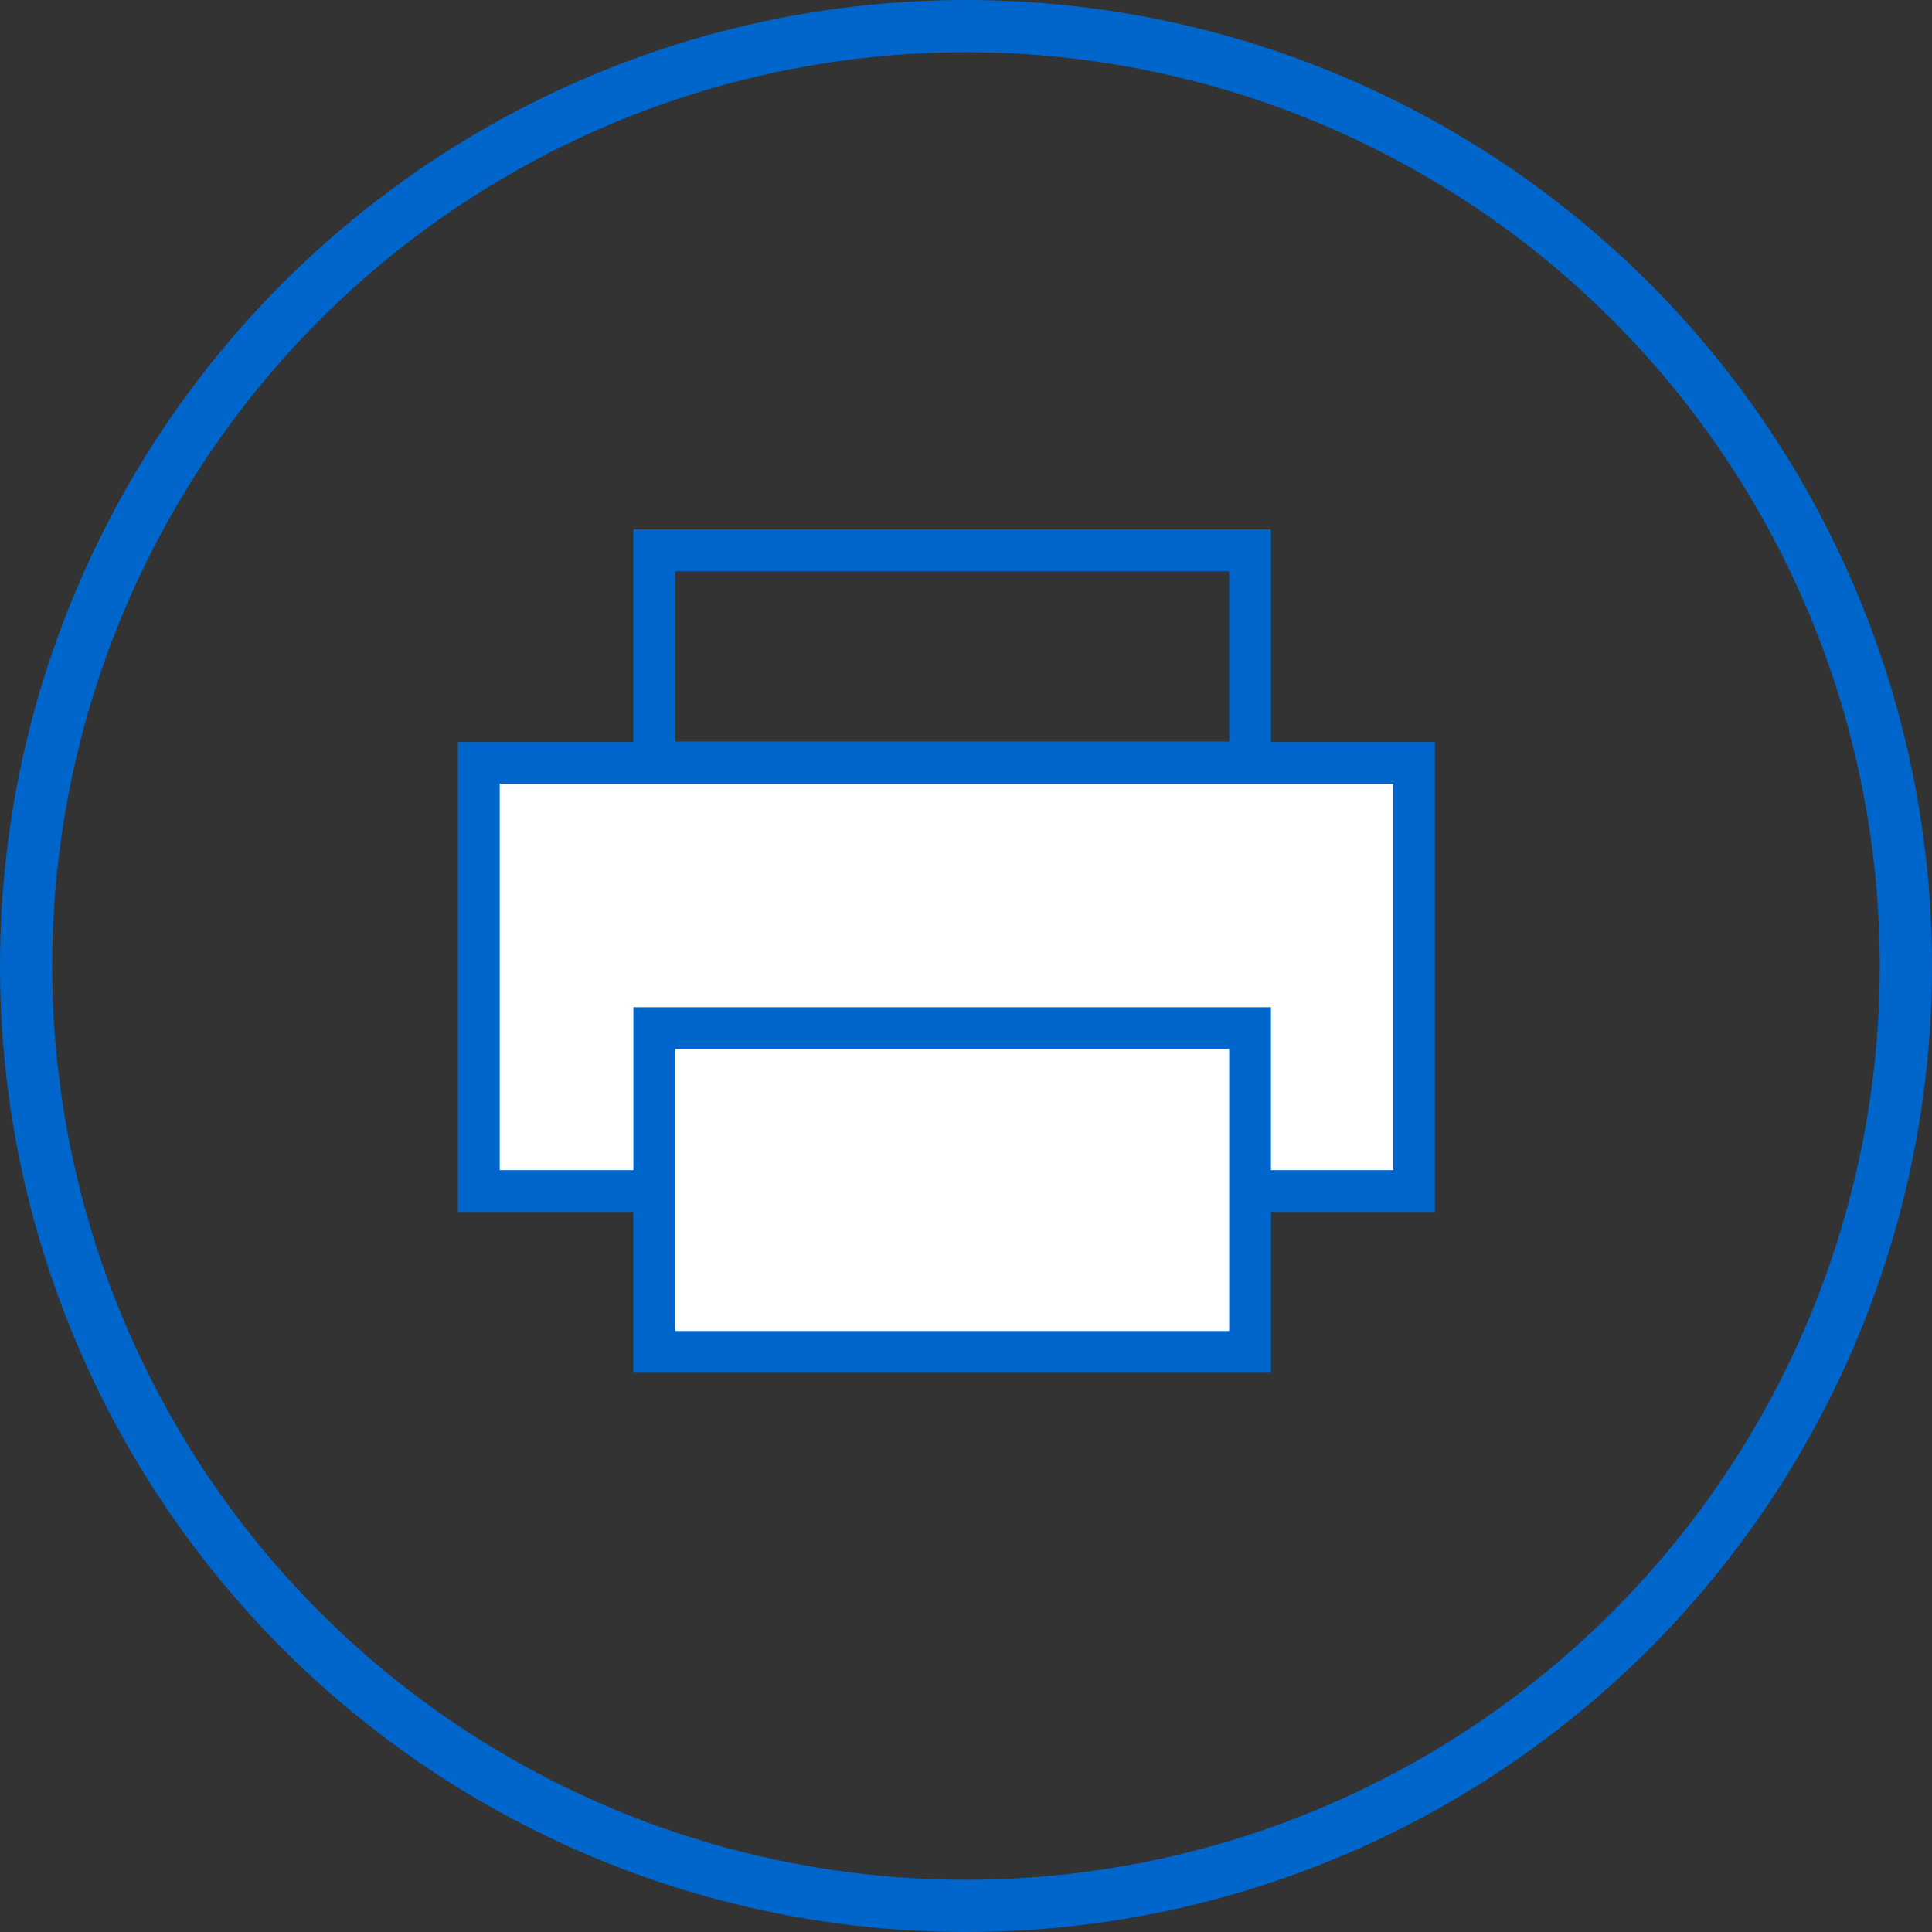 <svg id="Ebene_1" data-name="Ebene 1" xmlns="http://www.w3.org/2000/svg" viewBox="0 0 37 37"><rect x="0" y="0" width="37" height="37" fill="#333333" stroke="none"/><defs><style>.cls-1,.cls-2{fill:none;stroke:#06c;}.cls-2{stroke-width:0.8px;}.cls-3{fill:#fff;}</style></defs><circle class="cls-1" cx="18.5" cy="18.5" r="18"/><rect class="cls-2" x="12.53" y="10.54" width="11.41" height="4.06"/><rect class="cls-3" x="9.17" y="14.61" width="17.91" height="8.2"/><rect class="cls-2" x="9.17" y="14.61" width="17.91" height="8.2"/><rect class="cls-3" x="12.53" y="19.69" width="11.41" height="6.2"/><rect class="cls-2" x="12.53" y="19.69" width="11.41" height="6.2"/></svg>
